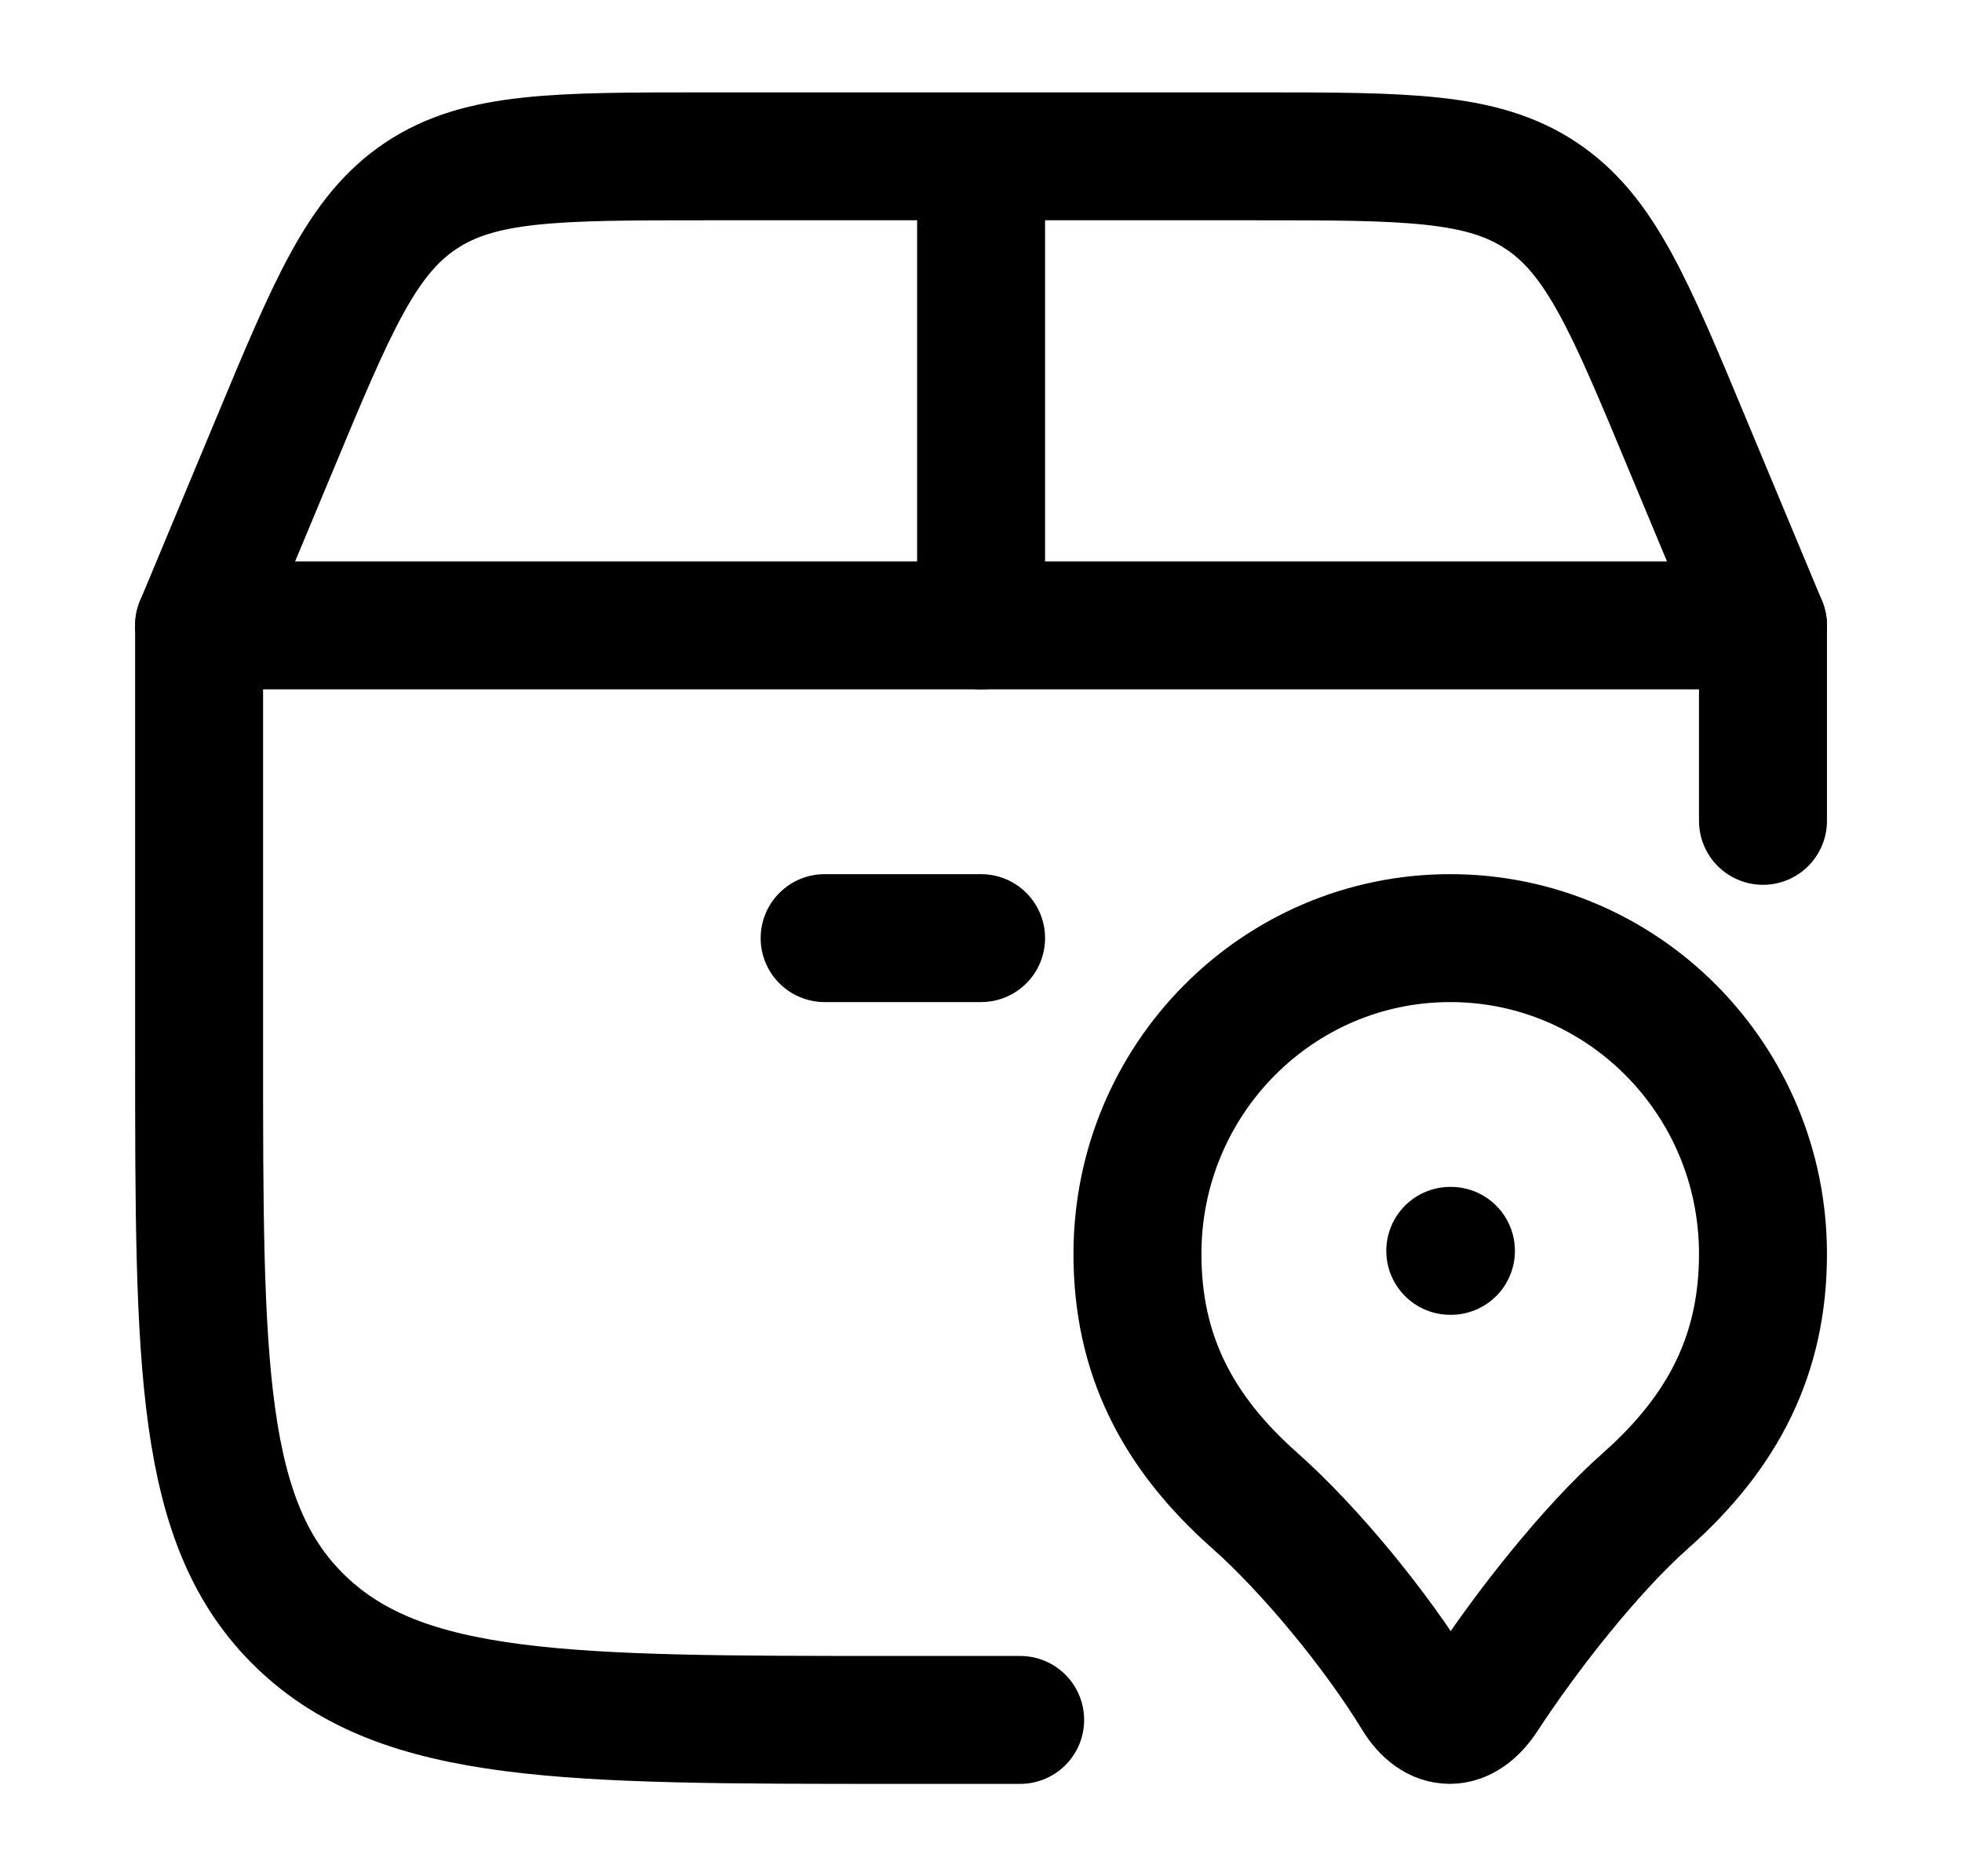 <svg xmlns="http://www.w3.org/2000/svg" fill="none" viewBox="0 0 23 22" height="22" width="23">
<path stroke-linejoin="round" stroke-linecap="round" stroke-width="1.5" stroke="black" d="M11.959 20.167H10.482C6.641 20.167 4.721 20.167 3.527 19.016C2.334 17.865 2.334 16.013 2.334 12.31V7.333H20.667V9.625"></path>
<path stroke-linejoin="round" stroke-linecap="round" stroke-width="1.5" stroke="black" d="M17.001 14.667H17.009M2.334 7.333L3.216 5.218C3.899 3.577 4.241 2.757 4.934 2.295C5.627 1.833 6.514 1.833 8.292 1.833H14.709C16.486 1.833 17.375 1.833 18.068 2.295C18.761 2.757 19.103 3.578 19.785 5.218L20.667 7.333M11.501 7.333V1.833M9.667 11H11.501M17.001 11C14.975 11 13.334 12.658 13.334 14.703C13.334 15.873 13.792 16.782 14.709 17.595C15.355 18.167 16.138 19.119 16.607 19.89C16.833 20.259 17.152 20.259 17.394 19.89C17.887 19.134 18.646 18.167 19.292 17.595C20.209 16.782 20.667 15.873 20.667 14.703C20.667 12.659 19.026 11 17.001 11Z"></path>
</svg>
